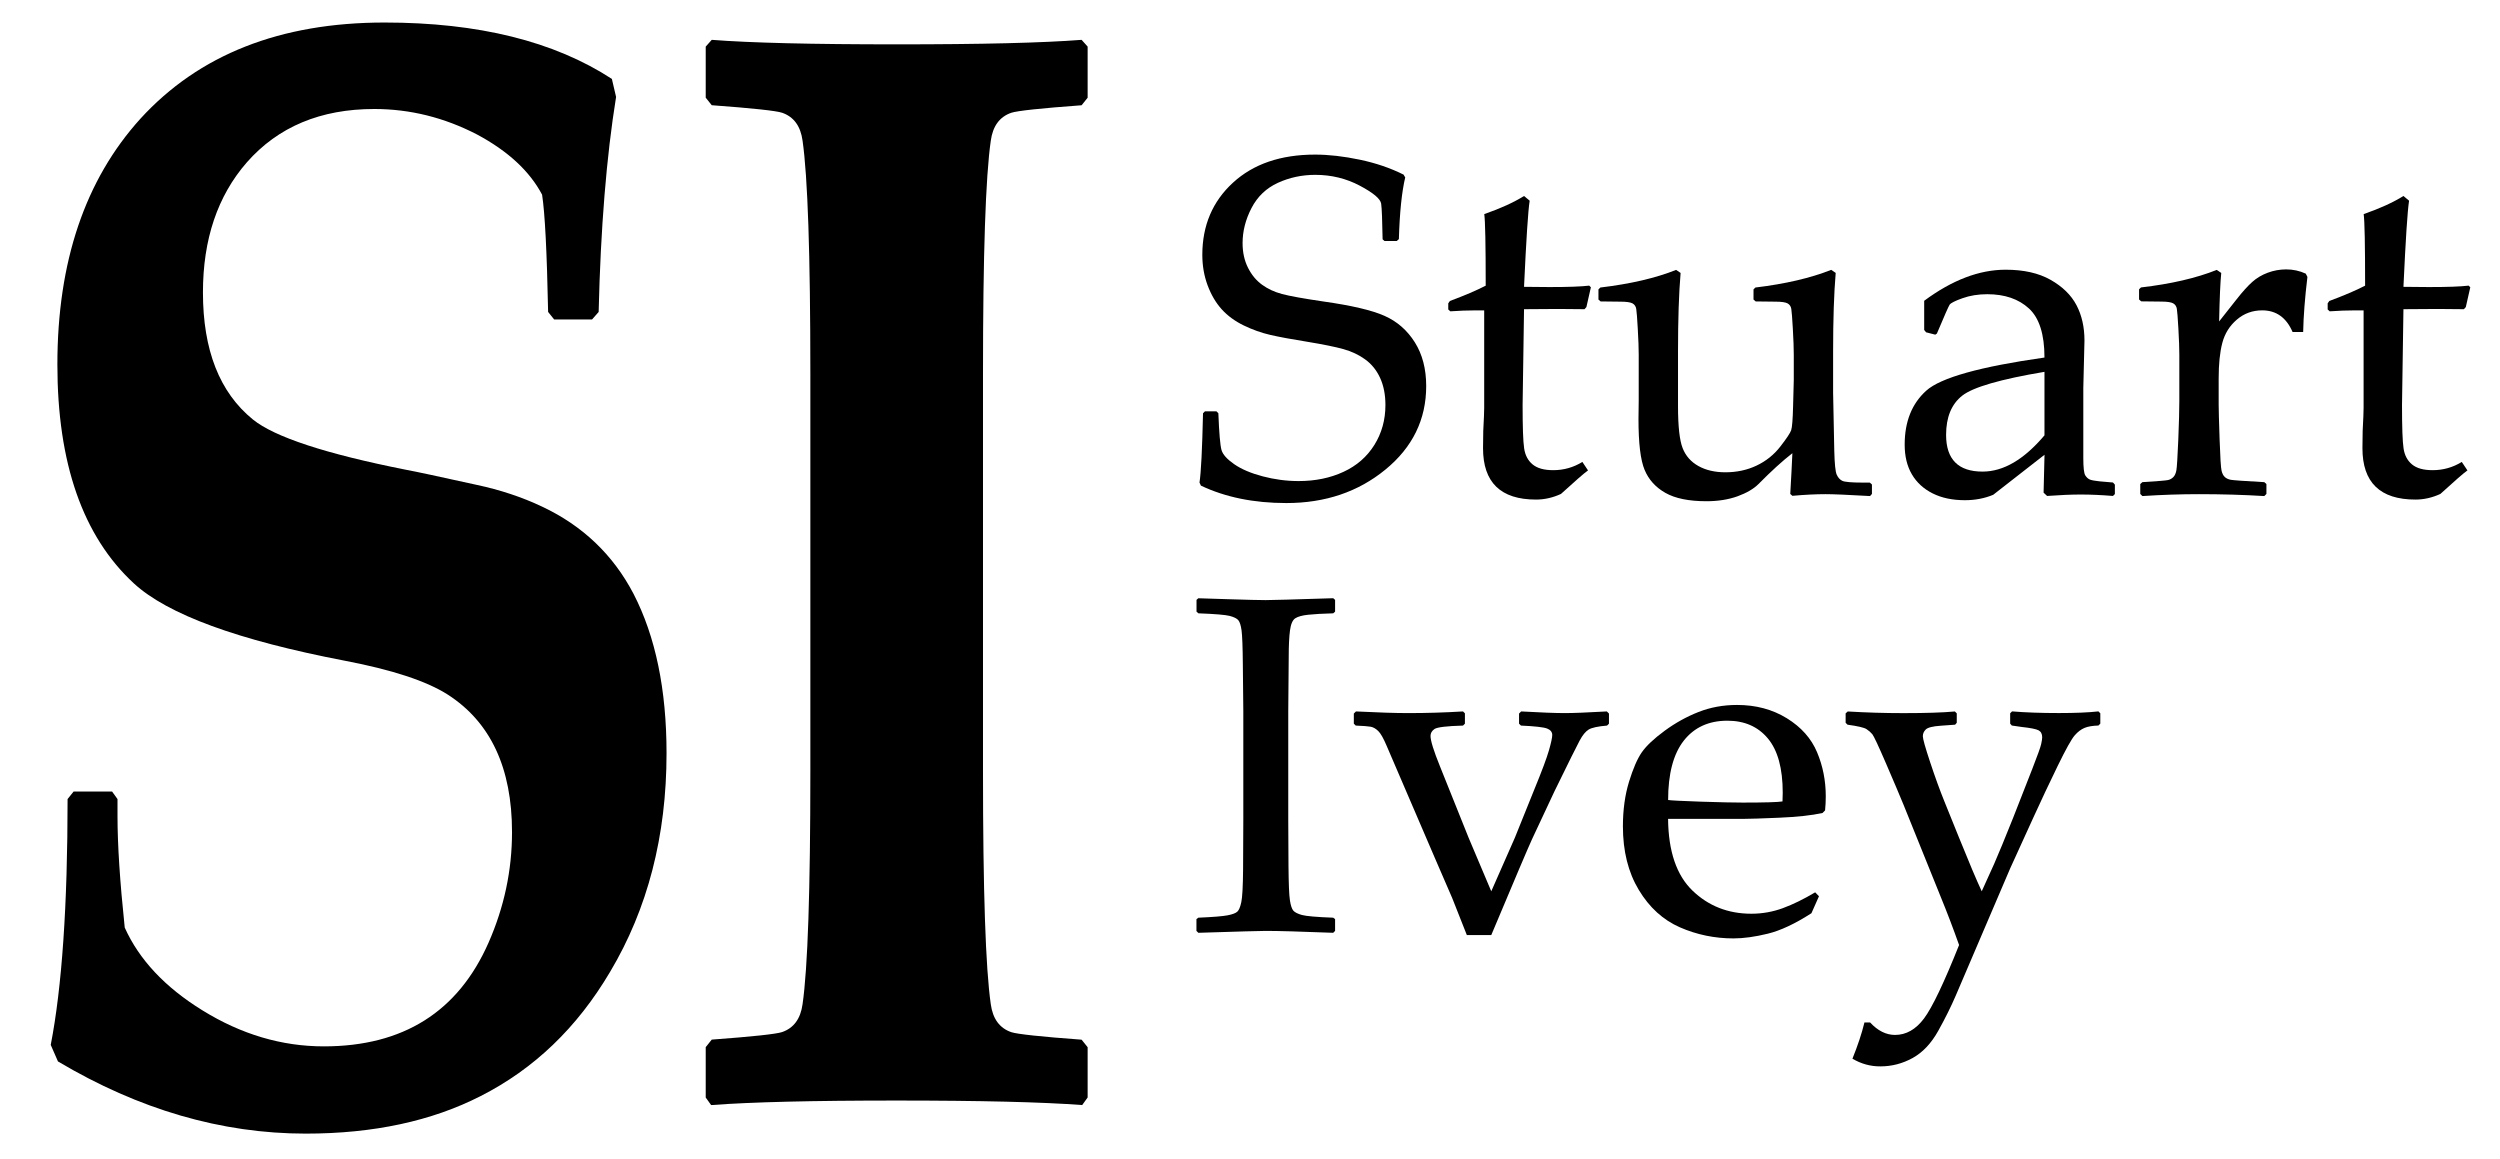 <?xml version="1.0" encoding="utf-8"?>
<!-- Generator: Adobe Illustrator 24.2.3, SVG Export Plug-In . SVG Version: 6.00 Build 0)  -->
<svg version="1.1" id="Layer_1" xmlns="http://www.w3.org/2000/svg" xmlns:xlink="http://www.w3.org/1999/xlink" x="0px" y="0px"
	 viewBox="0 0 647 300" style="enable-background:new 0 0 647 300;" xml:space="preserve">
<g>
	<path d="M172.5,194.94c0,21.4-4.88,40.27-14.63,56.61c-8.51,14.4-19.66,25.1-33.46,32.1c-12.66,6.48-27.76,9.73-45.29,9.73
		c-21.79,0-43.16-6.22-64.12-18.68l-1.87-4.28c2.9-14.91,4.36-36.12,4.36-63.62l1.56-1.95h9.96l1.4,1.95v4.47
		c0,7.26,0.62,16.86,1.87,28.79c3.73,8.3,10.43,15.44,20.08,21.4c10.06,6.23,20.54,9.34,31.44,9.34c20.54,0,34.76-8.95,42.64-26.85
		c4.05-9.21,6.07-18.74,6.07-28.6c0-16.6-5.55-28.47-16.65-35.6c-5.5-3.5-14.37-6.42-26.61-8.75c-27.7-5.32-45.91-11.99-54.63-20.04
		c-13.18-12.19-19.77-31.06-19.77-56.61c0-26.59,7.16-47.79,21.48-63.62c15.15-16.6,36.21-24.9,63.19-24.9
		c24.28,0,43.89,4.86,58.83,14.59l1.09,4.67c-2.49,15.44-4,33.98-4.51,55.64l-1.71,1.95h-9.81l-1.56-1.95
		c-0.31-15.56-0.83-25.68-1.56-30.35c-3.22-6.09-8.82-11.28-16.81-15.56c-8.51-4.41-17.38-6.61-26.61-6.61
		c-13.91,0-24.9,4.61-32.99,13.81c-7.58,8.69-11.36,19.91-11.36,33.66c0,14.92,4.3,25.87,12.92,32.88
		c5.6,4.54,18.83,8.89,39.69,13.03c2.18,0.39,8.25,1.69,18.21,3.89c6.12,1.3,11.77,3.18,16.96,5.64
		c10.48,4.93,18.37,12.45,23.66,22.57C169.65,164.72,172.5,178.47,172.5,194.94z"/>
	<path d="M281.47,284.04l-1.4,1.95c-10.38-0.78-26.41-1.17-48.09-1.17c-21.58,0-37.56,0.39-47.94,1.17l-1.4-1.95V271l1.56-1.95
		c10.58-0.78,16.65-1.43,18.21-1.95c3.01-1.04,4.77-3.43,5.29-7.2c1.35-9.34,2.02-29.44,2.02-60.31V96.69
		c0-30.87-0.68-50.97-2.02-60.31c-0.52-3.76-2.28-6.16-5.29-7.2c-1.56-0.52-7.63-1.17-18.21-1.95l-1.56-1.95V12.06l1.56-1.75
		c9.96,0.78,25.94,1.17,47.94,1.17c21.89,0,37.82-0.39,47.78-1.17l1.56,1.75v13.23l-1.56,1.95c-10.58,0.78-16.65,1.43-18.21,1.95
		c-3.01,1.04-4.77,3.44-5.29,7.2c-1.35,9.34-2.02,29.44-2.02,60.31v102.91c0,30.87,0.67,50.97,2.02,60.31
		c0.52,3.76,2.28,6.16,5.29,7.2c1.56,0.52,7.63,1.17,18.21,1.95l1.56,1.95V284.04z"/>
</g>
<g>
	<g>
		<path d="M310.12,154.83l7.62,0.24c5,0.16,8.26,0.24,9.81,0.24c1.38,0,7.21-0.16,17.48-0.49l0.49,0.43v3.05l-0.49,0.43
			c-2.8,0.08-4.96,0.2-6.49,0.37c-1.52,0.16-2.63,0.47-3.32,0.91c-0.69,0.45-1.15,1.49-1.37,3.14c-0.22,1.64-0.33,3.93-0.33,6.85
			l-0.12,14.01v28.21l0.06,11.88c0.04,4.59,0.16,7.55,0.37,8.89c0.2,1.34,0.5,2.23,0.88,2.68c0.39,0.45,1.13,0.82,2.22,1.13
			c1.1,0.3,3.8,0.54,8.1,0.7l0.49,0.37v3.05l-0.49,0.49c-0.2,0-3.78-0.12-10.72-0.37c-2.88-0.08-5.14-0.12-6.76-0.12
			c-1.26,0-7.07,0.16-17.42,0.49l-0.49-0.49v-3.05l0.49-0.37c3.78-0.16,6.29-0.37,7.55-0.61s2.1-0.56,2.53-0.94
			c0.43-0.39,0.77-1.21,1.04-2.47s0.42-4.06,0.46-8.41l0.06-12.85v-28.21l-0.12-11.88c-0.04-4.63-0.15-7.61-0.33-8.95
			c-0.18-1.34-0.47-2.23-0.85-2.68c-0.39-0.45-1.13-0.81-2.22-1.1c-1.1-0.28-3.8-0.51-8.1-0.67l-0.49-0.43v-3.05L310.12,154.83z"/>
		<path d="M379.62,242l-3.78-9.56l-4.51-10.42l-12.49-29.06c-0.81-1.91-1.53-3.17-2.16-3.78c-0.63-0.61-1.27-0.97-1.92-1.1
			c-0.65-0.12-1.95-0.22-3.9-0.3l-0.49-0.49v-2.62l0.55-0.55c5.68,0.28,10.19,0.43,13.52,0.43c4.71,0,9.44-0.14,14.19-0.43
			l0.49,0.49v2.68l-0.49,0.49c-4.22,0.12-6.68,0.42-7.37,0.88c-0.69,0.47-1.04,1.07-1.04,1.8c0,1.22,0.81,3.84,2.44,7.86l7.43,18.52
			l5.85,13.83l6.09-13.83l5.06-12.55c1.95-4.75,3.21-8.12,3.78-10.11c0.57-1.99,0.85-3.31,0.85-3.96c0-0.77-0.45-1.33-1.34-1.68
			c-0.89-0.34-3.15-0.6-6.76-0.76l-0.49-0.49v-2.62l0.55-0.55c5.04,0.28,8.81,0.43,11.33,0.43c2.11,0,5.73-0.14,10.84-0.43
			l0.55,0.55v2.62l-0.49,0.49c-2.4,0.2-3.99,0.55-4.78,1.04s-1.56,1.43-2.31,2.83c-0.75,1.4-2.92,5.76-6.49,13.07l-5.85,12.49
			c-0.97,2.11-4.49,10.38-10.54,24.79H379.62z"/>
		<path d="M470.75,231.95l-1.95,4.39c-4.22,2.72-7.99,4.49-11.3,5.3c-3.31,0.81-6.26,1.22-8.86,1.22c-4.87,0-9.49-0.95-13.86-2.86
			c-4.37-1.91-7.92-5.14-10.66-9.69c-2.74-4.55-4.11-10.03-4.11-16.45c0-4.26,0.53-8.11,1.58-11.54c1.06-3.43,2.16-5.98,3.32-7.64
			s3.12-3.51,5.88-5.54c2.76-2.03,5.69-3.66,8.77-4.87c3.09-1.22,6.42-1.83,9.99-1.83c4.87,0,9.17,1.15,12.88,3.44
			c3.72,2.29,6.33,5.23,7.83,8.8c1.5,3.57,2.25,7.37,2.25,11.39c0,1.26-0.06,2.48-0.18,3.66l-0.67,0.67
			c-2.76,0.61-6.48,1.02-11.15,1.22c-4.67,0.2-7.76,0.3-9.26,0.3h-19.55c0.08,8.41,2.19,14.6,6.33,18.58
			c4.14,3.98,9.22,5.97,15.23,5.97c2.84,0,5.57-0.49,8.19-1.46s5.39-2.33,8.32-4.08L470.75,231.95z M431.71,207.04
			c0.73,0.12,3.54,0.26,8.44,0.43c4.89,0.16,8.52,0.24,10.87,0.24c5.64,0,9.08-0.1,10.29-0.3c0.04-0.97,0.06-1.73,0.06-2.25
			c0-6.29-1.28-10.97-3.84-14.04c-2.56-3.07-6.05-4.6-10.48-4.6c-4.83,0-8.6,1.73-11.3,5.18
			C433.06,195.14,431.71,200.26,431.71,207.04z"/>
		<path d="M479.41,273.99c1.38-3.41,2.42-6.54,3.11-9.38h1.46c1.99,2.15,4.14,3.23,6.46,3.23c2.88,0,5.39-1.43,7.52-4.29
			c2.13-2.86,5.15-9.19,9.05-18.98c-1.54-4.35-3.11-8.45-4.69-12.31l-9.69-24c-1.02-2.48-2.52-6.02-4.51-10.63
			c-1.99-4.61-3.18-7.15-3.56-7.61c-0.39-0.47-0.88-0.9-1.49-1.31c-0.61-0.41-2.25-0.79-4.93-1.16l-0.49-0.49v-2.44l0.55-0.49
			c4.67,0.28,9.46,0.43,14.38,0.43c5.77,0,10.21-0.14,13.34-0.43l0.49,0.49v2.44l-0.43,0.49c-0.45,0.04-1.7,0.13-3.75,0.27
			c-2.05,0.14-3.33,0.47-3.84,0.97s-0.76,1.09-0.76,1.74c0,0.69,0.63,2.93,1.89,6.73c1.26,3.8,2.48,7.16,3.66,10.08l3.84,9.5
			c2.52,6.25,4.47,10.86,5.85,13.83l3.23-7.13c1.14-2.6,2.76-6.54,4.87-11.82l5.06-12.92c1.3-3.33,2.04-5.4,2.22-6.21
			c0.18-0.81,0.27-1.4,0.27-1.77c0-0.89-0.33-1.5-0.97-1.83c-0.65-0.32-2.09-0.61-4.33-0.85l-2.56-0.37l-0.43-0.49v-2.68l0.49-0.49
			c3.41,0.28,7.45,0.43,12.12,0.43c4.26,0,7.68-0.14,10.23-0.43l0.49,0.49v2.68l-0.49,0.49c-1.5,0.04-2.7,0.24-3.59,0.61
			c-0.89,0.37-1.75,1.01-2.56,1.95c-0.81,0.93-2.28,3.56-4.39,7.89s-4.22,8.8-6.33,13.43l-5.97,13.1l-14.07,32.89
			c-1.22,2.84-2.73,5.89-4.54,9.14c-1.81,3.25-4.02,5.59-6.64,7.04c-2.62,1.44-5.39,2.16-8.32,2.16
			C484.1,276,481.68,275.33,479.41,273.99z"/>
	</g>
	<g>
		<path d="M311.34,106.95l0.49-0.49h2.99l0.49,0.49c0.2,5.2,0.48,8.38,0.82,9.53c0.34,1.16,1.44,2.38,3.29,3.66
			c1.85,1.28,4.3,2.33,7.37,3.14c3.07,0.81,6.16,1.22,9.29,1.22c4.3,0,8.17-0.79,11.6-2.38c3.43-1.58,6.1-3.91,8.01-6.97
			c1.91-3.07,2.86-6.51,2.86-10.33c0-2.68-0.46-5.01-1.37-7c-0.91-1.99-2.19-3.58-3.84-4.78c-1.64-1.2-3.52-2.09-5.63-2.68
			c-2.11-0.59-5.26-1.23-9.44-1.92c-4.06-0.65-7.24-1.24-9.53-1.77c-2.29-0.53-4.58-1.34-6.85-2.44c-2.27-1.1-4.17-2.49-5.7-4.17
			c-1.52-1.68-2.74-3.76-3.66-6.21c-0.91-2.46-1.37-5.09-1.37-7.89c0-7.59,2.64-13.82,7.92-18.67c5.28-4.85,12.37-7.28,21.26-7.28
			c3.53,0,7.38,0.44,11.54,1.31c4.16,0.87,7.95,2.16,11.36,3.87l0.43,0.73c-0.89,3.74-1.44,9.06-1.64,15.96l-0.55,0.49h-3.17
			l-0.49-0.43c-0.08-4.87-0.2-7.94-0.37-9.2c-0.16-1.26-2.01-2.82-5.54-4.69c-3.53-1.87-7.37-2.8-11.51-2.8
			c-3.45,0-6.68,0.69-9.69,2.07c-3.01,1.38-5.28,3.55-6.82,6.52c-1.54,2.97-2.31,5.99-2.31,9.08c0,2.4,0.47,4.52,1.4,6.37
			c0.93,1.85,2.14,3.31,3.63,4.39c1.48,1.08,3.21,1.88,5.18,2.41c1.97,0.53,5.57,1.18,10.81,1.95c7.19,1.02,12.42,2.24,15.69,3.69
			c3.27,1.44,5.89,3.73,7.86,6.85c1.97,3.13,2.95,6.91,2.95,11.33c0,8.65-3.52,15.86-10.57,21.63c-7.05,5.77-15.58,8.65-25.62,8.65
			c-8.41,0-15.78-1.5-22.11-4.51l-0.37-0.79C310.83,122.3,311.13,116.33,311.34,106.95z"/>
		<path d="M374.81,80.09V78.5l0.43-0.61c3.82-1.42,6.9-2.74,9.26-3.96c0-10.6-0.12-16.77-0.37-18.52c4.18-1.46,7.62-3.02,10.29-4.69
			l1.46,1.22c-0.41,2.56-0.89,9.99-1.46,22.29c2.03,0.04,4.22,0.06,6.58,0.06c4.79,0,8.22-0.12,10.29-0.37l0.43,0.43l-1.16,5.12
			l-0.49,0.55c-2.07-0.04-4.37-0.06-6.88-0.06c-2.28,0-5.2,0.02-8.77,0.06l-0.37,24.79c0,5.73,0.13,9.47,0.4,11.24
			c0.26,1.77,0.99,3.15,2.19,4.14c1.2,1,2.97,1.49,5.33,1.49c2.72,0,5.24-0.71,7.55-2.13l1.46,2.19c-0.97,0.69-3.31,2.72-7,6.09
			c-2.11,0.97-4.26,1.46-6.46,1.46c-9.14,0-13.71-4.43-13.71-13.28c0-3.25,0.08-6.01,0.24-8.28c0.04-0.69,0.06-1.4,0.06-2.13V80.33
			h-2.5c-1.83,0-3.92,0.08-6.27,0.24L374.81,80.09z"/>
		<path d="M433.78,69.85l1.16,0.79c-0.45,5.32-0.67,12.08-0.67,20.29v14.19c0,5.2,0.4,8.81,1.19,10.84
			c0.79,2.03,2.16,3.58,4.11,4.66s4.26,1.61,6.94,1.61c2.96,0,5.67-0.58,8.1-1.74c2.44-1.16,4.48-2.79,6.12-4.9
			c1.64-2.11,2.59-3.53,2.83-4.26c0.24-0.73,0.41-2.78,0.49-6.15l0.18-6.82v-6.58c0-1.62-0.08-3.84-0.24-6.64
			c-0.16-2.8-0.29-4.53-0.4-5.18c-0.1-0.65-0.42-1.13-0.94-1.43c-0.53-0.3-1.58-0.46-3.17-0.46l-5.12-0.06l-0.55-0.49v-2.62
			l0.49-0.49c7.76-0.93,14.29-2.46,19.62-4.57l1.16,0.79c-0.45,5.32-0.67,12.08-0.67,20.29v10.72c0,0.61,0.1,5.58,0.3,14.92
			c0.08,3.45,0.29,5.55,0.64,6.3c0.34,0.75,0.82,1.28,1.43,1.58c0.61,0.3,2.42,0.46,5.42,0.46h1.71l0.55,0.49v2.44l-0.49,0.55
			c-5.73-0.33-9.56-0.49-11.51-0.49c-2.48,0-5.34,0.14-8.59,0.43l-0.55-0.49c0.24-4.14,0.43-7.66,0.55-10.54
			c-2.56,1.99-5.48,4.65-8.77,7.98c-1.26,1.26-3.07,2.31-5.42,3.17c-2.36,0.85-5.04,1.28-8.04,1.28c-4.55,0-8.09-0.72-10.63-2.16
			c-2.54-1.44-4.34-3.43-5.39-5.97c-1.06-2.54-1.58-6.91-1.58-13.13l0.06-4.81V91.78c0-1.62-0.08-3.84-0.24-6.64
			c-0.16-2.8-0.29-4.53-0.4-5.18c-0.1-0.65-0.42-1.13-0.94-1.43c-0.53-0.3-1.58-0.46-3.17-0.46l-5.12-0.06l-0.55-0.49v-2.62
			l0.49-0.49C421.92,73.49,428.46,71.97,433.78,69.85z"/>
		<path d="M500.85,86.61L498.47,86l-0.49-0.61v-7.55c7.23-5.36,14.25-8.04,21.08-8.04c4.67,0,8.55,0.87,11.63,2.62
			c3.09,1.75,5.32,3.93,6.7,6.55c1.38,2.62,2.07,5.68,2.07,9.17l-0.3,12.24v18.15c0,2.48,0.17,3.98,0.52,4.51
			c0.34,0.53,0.74,0.88,1.19,1.07c0.45,0.18,1.28,0.33,2.5,0.46l3.47,0.3l0.49,0.55v2.44l-0.49,0.49c-2.96-0.24-5.73-0.37-8.28-0.37
			c-2.44,0-5.36,0.12-8.77,0.37l-0.91-0.85l0.24-9.81l-13.28,10.36c-2.23,0.93-4.67,1.4-7.31,1.4c-3.25,0-6.04-0.59-8.38-1.77
			c-2.34-1.18-4.12-2.82-5.36-4.93c-1.24-2.11-1.86-4.67-1.86-7.68c0-5.97,1.87-10.63,5.6-13.98c3.74-3.35,13.93-6.2,30.58-8.56
			c0-6.01-1.34-10.24-4.02-12.7c-2.68-2.46-6.27-3.69-10.78-3.69c-2.36,0-4.5,0.35-6.43,1.04c-1.93,0.69-3.04,1.25-3.32,1.68
			s-1.38,2.91-3.29,7.46L500.85,86.61z M529.11,96.23c-11.37,1.91-18.46,3.96-21.26,6.15c-2.8,2.19-4.2,5.58-4.2,10.17
			c0,6.33,3.15,9.5,9.44,9.5c5.4,0,10.74-3.13,16.02-9.38V96.23z"/>
		<path d="M573.7,69.85l1.16,0.79c-0.24,2.36-0.43,6.54-0.55,12.55l4.57-5.79c1.5-1.91,2.83-3.38,3.99-4.42
			c1.16-1.04,2.51-1.84,4.05-2.41c1.54-0.57,3.13-0.85,4.75-0.85c1.79,0,3.47,0.37,5.06,1.1l0.43,0.85
			c-0.65,5.4-1.02,10.15-1.1,14.25h-2.74c-1.62-3.74-4.24-5.6-7.86-5.6c-2.52,0-4.71,0.8-6.58,2.41c-1.87,1.6-3.12,3.62-3.75,6.03
			s-0.94,5.47-0.94,9.17v6.76c0,1.22,0.08,4.2,0.24,8.95c0.16,4.75,0.33,7.49,0.52,8.22c0.18,0.73,0.47,1.27,0.85,1.61
			c0.38,0.34,0.89,0.58,1.52,0.7c0.63,0.12,3.52,0.33,8.68,0.61l0.55,0.49v2.56l-0.55,0.55c-5.4-0.33-11.05-0.49-16.93-0.49
			c-4.67,0-9.54,0.16-14.62,0.49l-0.55-0.55v-2.56l0.55-0.49c3.94-0.24,6.16-0.43,6.67-0.55c0.51-0.12,0.95-0.38,1.34-0.76
			c0.38-0.39,0.65-0.98,0.79-1.77c0.14-0.79,0.3-3.41,0.49-7.86c0.18-4.45,0.27-7.81,0.27-10.08v-12c0-1.62-0.08-3.84-0.24-6.64
			c-0.16-2.8-0.29-4.53-0.4-5.18c-0.1-0.65-0.42-1.13-0.94-1.43c-0.53-0.3-1.58-0.46-3.17-0.46l-5.12-0.06l-0.55-0.49v-2.62
			l0.49-0.49C561.85,73.49,568.38,71.97,573.7,69.85z"/>
		<path d="M602.4,80.09V78.5l0.43-0.61c3.82-1.42,6.9-2.74,9.26-3.96c0-10.6-0.12-16.77-0.37-18.52c4.18-1.46,7.62-3.02,10.29-4.69
			l1.46,1.22c-0.41,2.56-0.89,9.99-1.46,22.29c2.03,0.04,4.22,0.06,6.58,0.06c4.79,0,8.22-0.12,10.29-0.37l0.43,0.43l-1.16,5.12
			l-0.49,0.55c-2.07-0.04-4.37-0.06-6.88-0.06c-2.28,0-5.2,0.02-8.77,0.06l-0.37,24.79c0,5.73,0.13,9.47,0.4,11.24
			c0.26,1.77,0.99,3.15,2.19,4.14c1.2,1,2.97,1.49,5.33,1.49c2.72,0,5.24-0.71,7.55-2.13l1.46,2.19c-0.97,0.69-3.31,2.72-7,6.09
			c-2.11,0.97-4.26,1.46-6.46,1.46c-9.14,0-13.71-4.43-13.71-13.28c0-3.25,0.08-6.01,0.24-8.28c0.04-0.69,0.06-1.4,0.06-2.13V80.33
			h-2.5c-1.83,0-3.92,0.08-6.27,0.24L602.4,80.09z"/>
	</g>
</g>
</svg>

